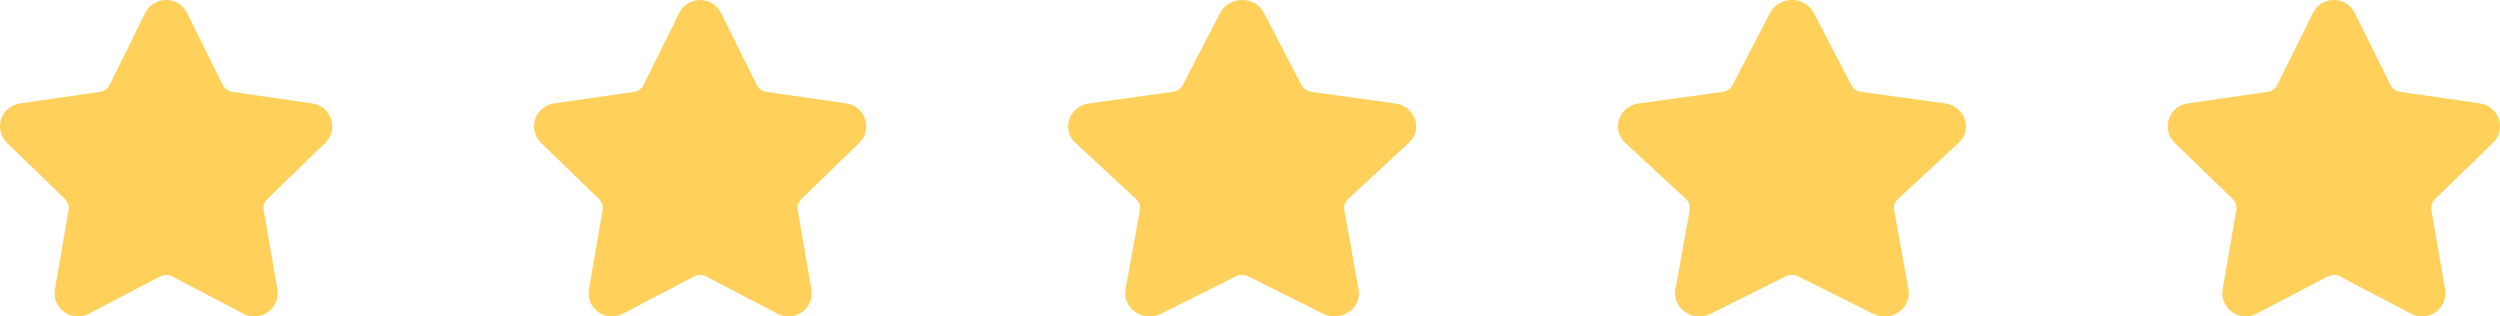 <svg xmlns="http://www.w3.org/2000/svg" width="158" height="20" viewBox="0 0 158 20" fill="none"><path d="M16.081 20C15.847 20 15.611 19.944 15.394 19.831L10.87 17.465C10.639 17.344 10.361 17.344 10.13 17.465L5.606 19.83C5.105 20.09 4.512 20.048 4.056 19.718C3.599 19.389 3.375 18.841 3.47 18.288L4.334 13.278C4.379 13.022 4.293 12.761 4.106 12.579L0.445 9.032C0.041 8.64 -0.101 8.065 0.073 7.532C0.248 6.999 0.703 6.618 1.261 6.537L6.321 5.806C6.579 5.768 6.803 5.606 6.919 5.374L9.18 0.816C9.43 0.313 9.935 0 10.5 0C11.065 0 11.57 0.312 11.819 0.816L14.082 5.374C14.198 5.607 14.422 5.769 14.68 5.806L19.739 6.537C20.298 6.618 20.753 6.999 20.927 7.532C21.101 8.065 20.959 8.641 20.555 9.032L16.893 12.58C16.706 12.762 16.621 13.023 16.665 13.279L17.529 18.289C17.624 18.841 17.4 19.39 16.943 19.719C16.687 19.905 16.384 20 16.081 20Z" fill="#FFD05A"></path><path d="M49.831 20C49.597 20 49.361 19.944 49.144 19.831L44.62 17.465C44.389 17.344 44.111 17.344 43.88 17.465L39.355 19.83C38.855 20.09 38.262 20.048 37.806 19.718C37.349 19.389 37.125 18.841 37.22 18.288L38.084 13.278C38.129 13.022 38.043 12.761 37.856 12.579L34.196 9.032C33.791 8.64 33.649 8.065 33.823 7.532C33.998 6.999 34.453 6.618 35.011 6.537L40.071 5.806C40.329 5.768 40.553 5.606 40.669 5.374L42.93 0.816C43.18 0.313 43.685 0 44.25 0C44.815 0 45.32 0.312 45.569 0.816L47.832 5.374C47.948 5.607 48.172 5.769 48.43 5.806L53.489 6.537C54.048 6.618 54.503 6.999 54.677 7.532C54.851 8.065 54.709 8.641 54.304 9.032L50.643 12.58C50.456 12.762 50.371 13.023 50.415 13.279L51.279 18.289C51.374 18.841 51.15 19.39 50.693 19.719C50.437 19.905 50.134 20 49.831 20Z" fill="#FFD05A"></path><path d="M84.346 20C84.102 20 83.855 19.944 83.627 19.831L78.887 17.465C78.645 17.344 78.355 17.344 78.113 17.465L73.372 19.83C72.849 20.09 72.227 20.048 71.749 19.718C71.27 19.389 71.035 18.841 71.135 18.288L72.041 13.278C72.087 13.022 71.997 12.761 71.802 12.579L67.967 9.032C67.543 8.64 67.394 8.065 67.577 7.532C67.76 6.999 68.237 6.618 68.822 6.537L74.122 5.806C74.392 5.768 74.627 5.606 74.748 5.374L77.118 0.816C77.379 0.313 77.909 0 78.5 0C79.091 0 79.621 0.312 79.882 0.816L82.253 5.374C82.374 5.607 82.608 5.769 82.879 5.806L88.18 6.537C88.764 6.618 89.241 6.999 89.423 7.532C89.606 8.065 89.457 8.641 89.033 9.032L85.198 12.58C85.002 12.762 84.912 13.023 84.958 13.279L85.864 18.289C85.964 18.841 85.729 19.39 85.25 19.719C84.981 19.905 84.664 20 84.346 20Z" fill="#FFD05A"></path><path d="M119.096 20C118.852 20 118.605 19.944 118.378 19.831L113.637 17.465C113.395 17.344 113.105 17.344 112.863 17.465L108.122 19.83C107.599 20.09 106.977 20.048 106.499 19.718C106.02 19.389 105.786 18.841 105.885 18.288L106.791 13.278C106.837 13.022 106.747 12.761 106.552 12.579L102.717 9.032C102.293 8.64 102.144 8.065 102.327 7.532C102.51 6.999 102.987 6.618 103.571 6.537L108.872 5.806C109.142 5.768 109.377 5.606 109.498 5.374L111.868 0.816C112.129 0.313 112.659 0 113.25 0C113.841 0 114.371 0.312 114.632 0.816L117.003 5.374C117.124 5.607 117.358 5.769 117.629 5.806L122.929 6.537C123.514 6.618 123.991 6.999 124.173 7.532C124.356 8.065 124.207 8.641 123.783 9.032L119.948 12.58C119.752 12.762 119.662 13.023 119.708 13.279L120.614 18.289C120.714 18.841 120.479 19.39 120 19.719C119.731 19.905 119.414 20 119.096 20Z" fill="#FFD05A"></path><path d="M153.081 20C152.847 20 152.611 19.944 152.394 19.831L147.87 17.465C147.638 17.344 147.361 17.344 147.13 17.465L142.606 19.83C142.105 20.09 141.512 20.048 141.056 19.718C140.599 19.389 140.375 18.841 140.47 18.288L141.334 13.278C141.379 13.022 141.293 12.761 141.106 12.579L137.445 9.032C137.041 8.64 136.899 8.065 137.073 7.532C137.248 6.999 137.703 6.618 138.261 6.537L143.321 5.806C143.579 5.768 143.803 5.606 143.919 5.374L146.18 0.816C146.43 0.313 146.935 0 147.5 0C148.065 0 148.57 0.312 148.82 0.816L151.082 5.374C151.198 5.607 151.422 5.769 151.68 5.806L156.74 6.537C157.298 6.618 157.753 6.999 157.927 7.532C158.101 8.065 157.958 8.641 157.555 9.032L153.893 12.58C153.706 12.762 153.621 13.023 153.665 13.279L154.529 18.289C154.624 18.841 154.4 19.39 153.943 19.719C153.687 19.905 153.384 20 153.081 20Z" fill="#FFD05A"></path></svg>